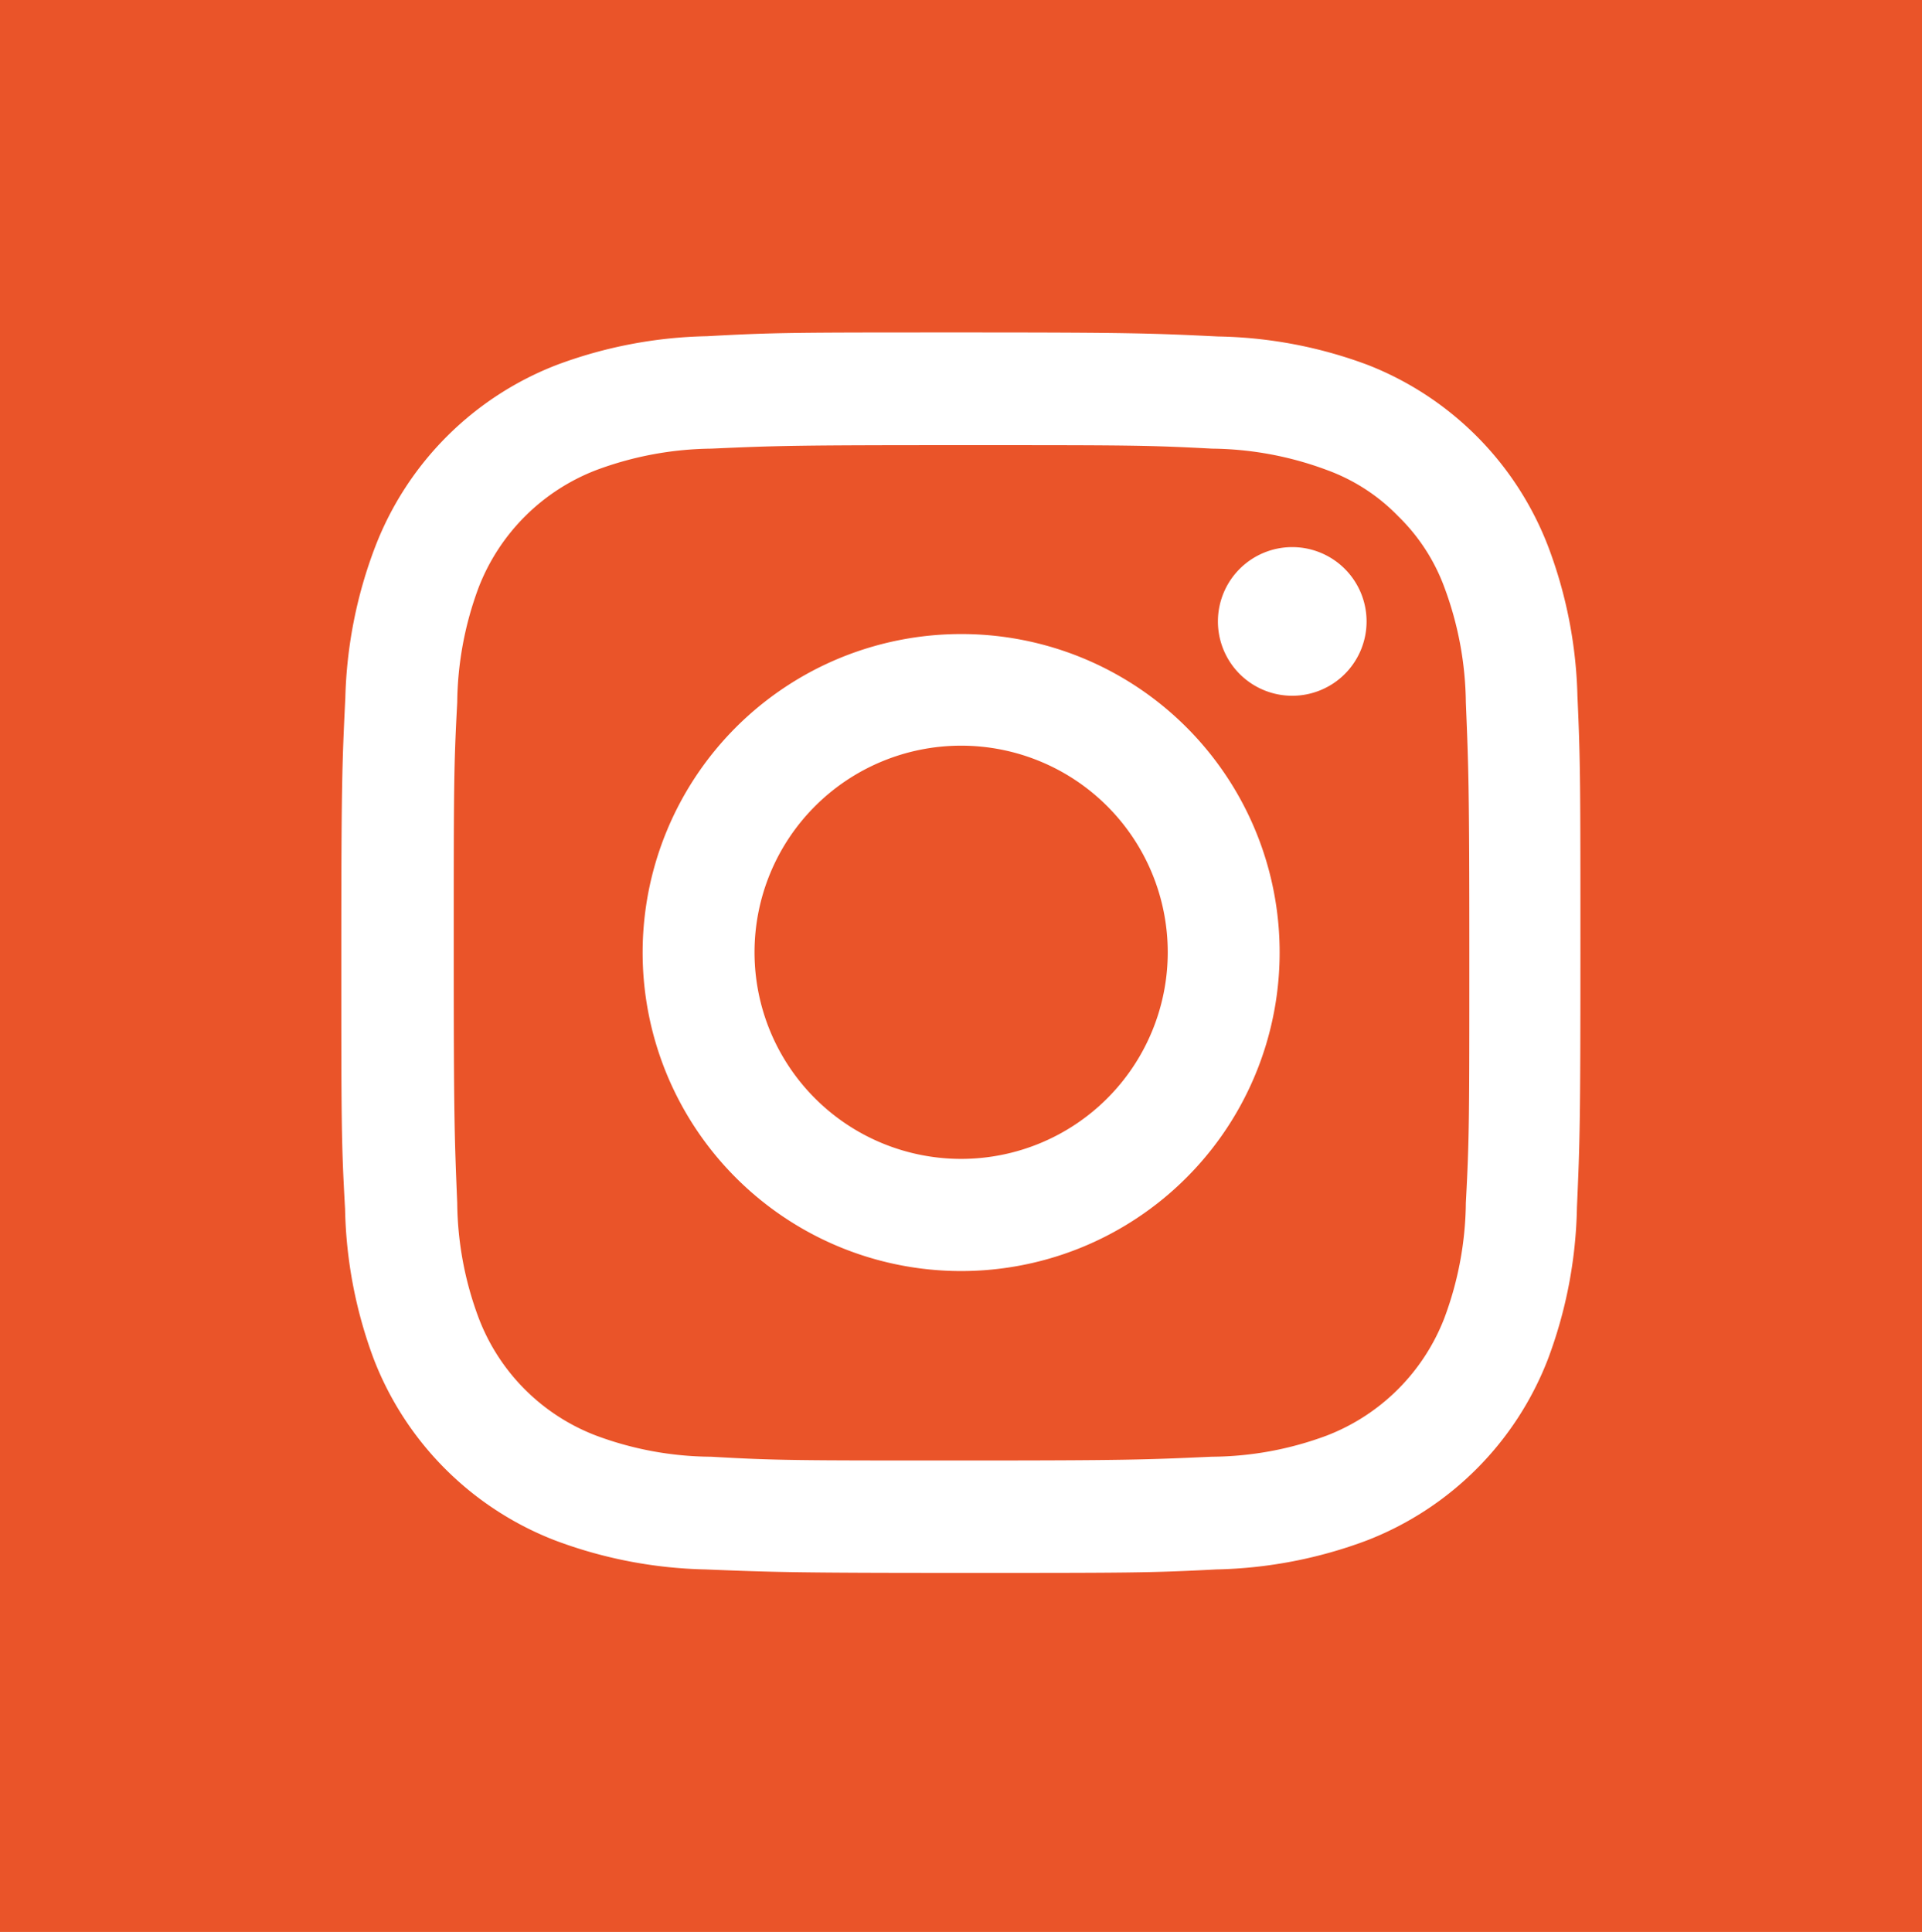<svg id="Ebene_1" data-name="Ebene 1" xmlns="http://www.w3.org/2000/svg" viewBox="0 0 71.63 72"><defs><style>.cls-1{fill:#ea5429;}.cls-2{fill:#fff;}</style></defs><rect class="cls-1" width="71.63" height="72"/><path class="cls-2" d="M54.63,44.83a12.58,12.58,0,0,1-.8,4.29,7.65,7.65,0,0,1-4.38,4.38,12.45,12.45,0,0,1-4.29.79c-2.44.11-3.17.14-9.33.14s-6.9,0-9.33-.14a12.45,12.45,0,0,1-4.29-.79,7.57,7.57,0,0,1-4.37-4.38,12.51,12.51,0,0,1-.8-4.28c-.1-2.44-.13-3.17-.13-9.33s0-6.9.13-9.33a12.58,12.58,0,0,1,.8-4.29,7.64,7.64,0,0,1,4.38-4.37,12.64,12.64,0,0,1,4.29-.8c2.44-.11,3.17-.13,9.33-.13s6.9,0,9.33.13a12.58,12.58,0,0,1,4.29.8,7.06,7.06,0,0,1,2.65,1.72,7.14,7.14,0,0,1,1.72,2.65,12.64,12.64,0,0,1,.8,4.29c.1,2.44.13,3.17.13,9.33s0,6.88-.13,9.32M58.79,26a16.86,16.86,0,0,0-1.08-5.6A11.8,11.8,0,0,0,51,13.61a16.69,16.69,0,0,0-5.6-1.07c-2.47-.12-3.26-.15-9.53-.15s-7,0-9.52.14a16.88,16.88,0,0,0-5.6,1.07,11.8,11.8,0,0,0-6.76,6.76A16.94,16.94,0,0,0,12.87,26c-.12,2.47-.15,3.26-.15,9.53s0,7.06.14,9.52a16.88,16.88,0,0,0,1.07,5.6,11.8,11.8,0,0,0,6.76,6.76,16.91,16.91,0,0,0,5.6,1.08c2.47.1,3.25.13,9.52.13s7.06,0,9.52-.13a16.92,16.92,0,0,0,5.61-1.08,11.8,11.8,0,0,0,6.75-6.76A16.91,16.91,0,0,0,58.77,45c.11-2.46.13-3.25.13-9.52s0-7.06-.11-9.52"/><path class="cls-2" d="M35.82,43.19a7.7,7.7,0,1,1,7.7-7.7,7.7,7.7,0,0,1-7.7,7.7m0-19.56A11.87,11.87,0,1,0,47.69,35.49,11.86,11.86,0,0,0,35.82,23.63"/><path class="cls-2" d="M50.93,23.16a2.77,2.77,0,1,1-2.77-2.77,2.77,2.77,0,0,1,2.77,2.77"/></svg>